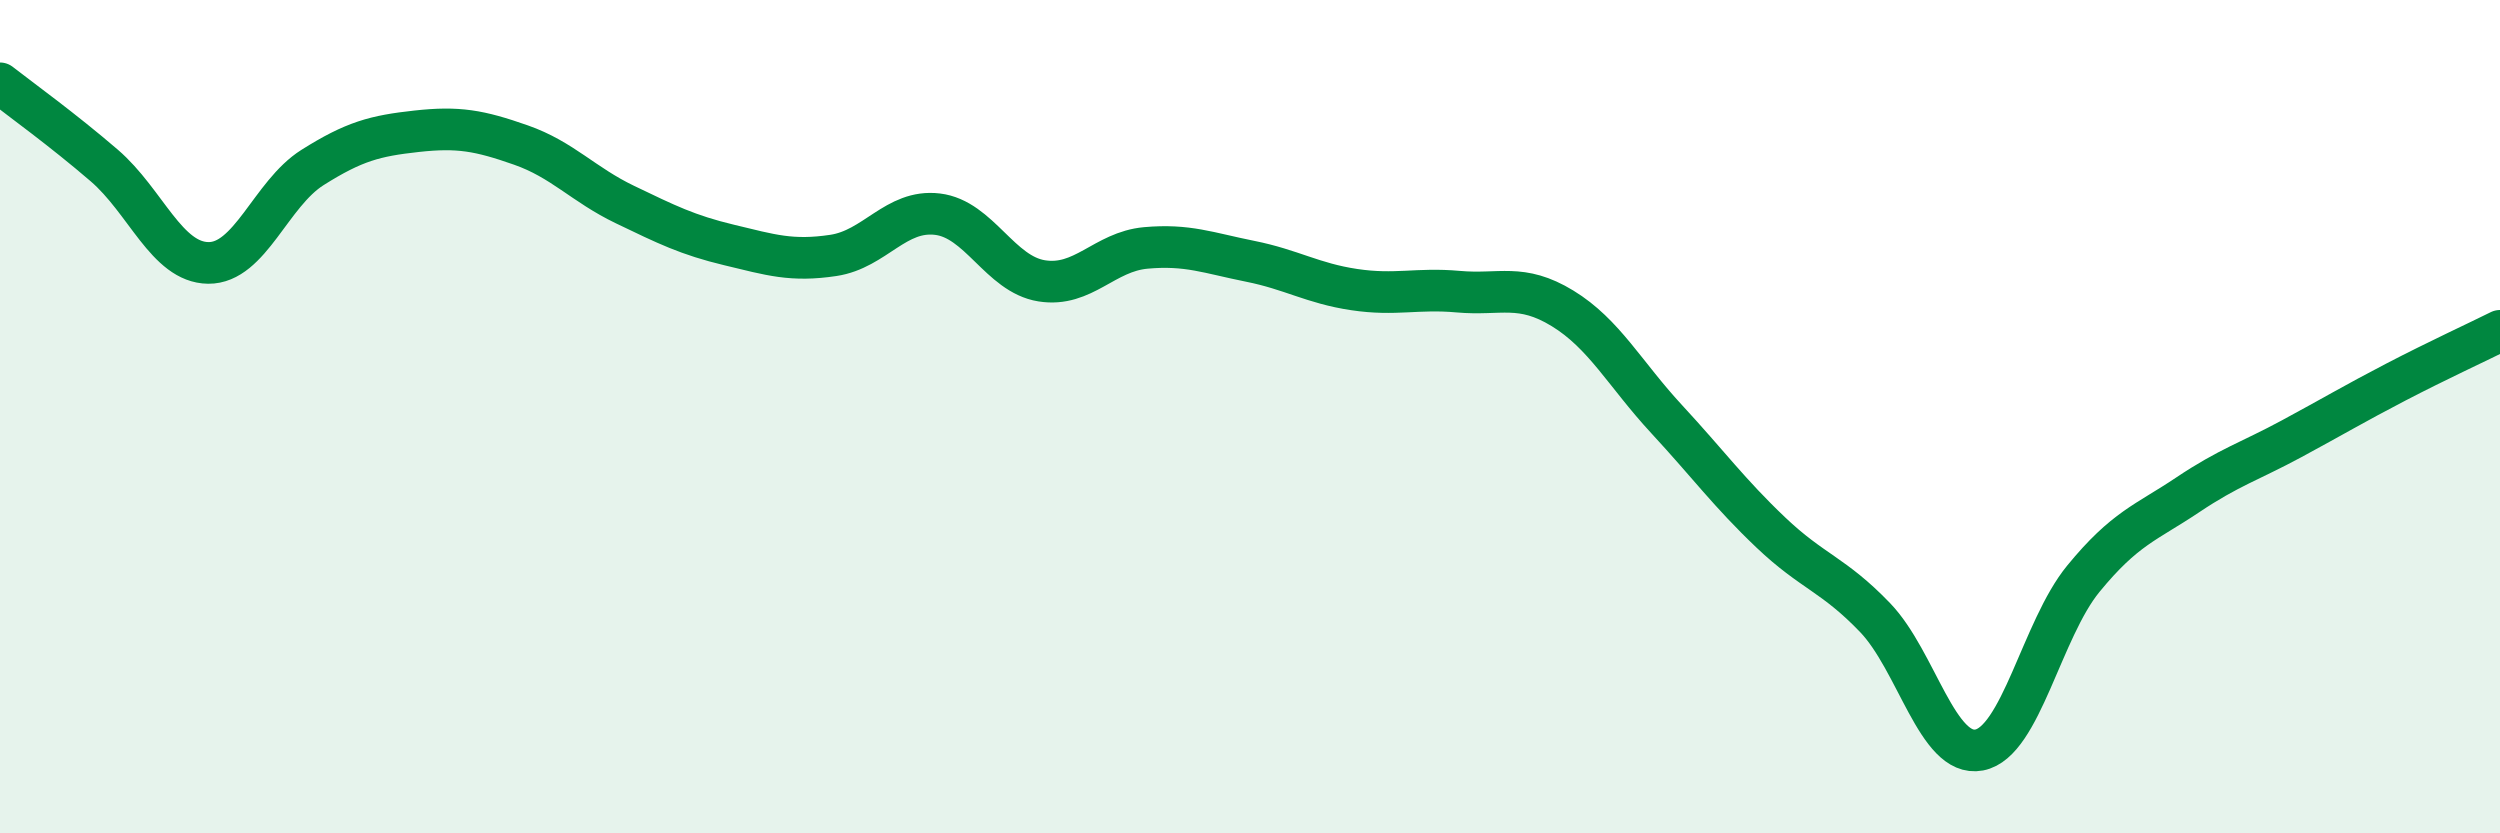 
    <svg width="60" height="20" viewBox="0 0 60 20" xmlns="http://www.w3.org/2000/svg">
      <path
        d="M 0,2 C 0.5,2.39 1.5,3.11 2.5,3.97 C 3.5,4.83 4,6.3 5,6.31 C 6,6.32 6.5,4.65 7.5,4.02 C 8.5,3.39 9,3.26 10,3.15 C 11,3.04 11.5,3.13 12.5,3.48 C 13.5,3.83 14,4.43 15,4.91 C 16,5.39 16.5,5.64 17.5,5.88 C 18.5,6.12 19,6.28 20,6.13 C 21,5.98 21.5,5.02 22.5,5.14 C 23.5,5.26 24,6.58 25,6.74 C 26,6.9 26.5,6.04 27.5,5.95 C 28.5,5.86 29,6.07 30,6.27 C 31,6.47 31.5,6.8 32.5,6.95 C 33.5,7.1 34,6.91 35,7 C 36,7.09 36.5,6.79 37.5,7.4 C 38.5,8.01 39,8.98 40,10.06 C 41,11.14 41.5,11.83 42.5,12.78 C 43.5,13.73 44,13.78 45,14.82 C 46,15.86 46.5,18.19 47.5,18 C 48.5,17.81 49,15.11 50,13.89 C 51,12.67 51.5,12.55 52.5,11.88 C 53.5,11.21 54,11.07 55,10.53 C 56,9.99 56.5,9.69 57.5,9.17 C 58.5,8.65 59.5,8.19 60,7.94L60 20L0 20Z"
        fill="#008740"
        opacity="0.1"
        stroke-linecap="round"
        stroke-linejoin="round"
      />
      <path
        d="M 0,2 C 0.5,2.39 1.5,3.11 2.5,3.97 C 3.5,4.83 4,6.3 5,6.31 C 6,6.32 6.5,4.65 7.5,4.02 C 8.5,3.39 9,3.26 10,3.15 C 11,3.04 11.5,3.13 12.5,3.48 C 13.5,3.83 14,4.43 15,4.91 C 16,5.39 16.5,5.64 17.5,5.88 C 18.5,6.12 19,6.28 20,6.13 C 21,5.98 21.5,5.02 22.5,5.14 C 23.5,5.26 24,6.58 25,6.74 C 26,6.9 26.5,6.04 27.5,5.95 C 28.5,5.86 29,6.07 30,6.27 C 31,6.47 31.5,6.8 32.5,6.95 C 33.5,7.1 34,6.91 35,7 C 36,7.09 36.5,6.79 37.5,7.4 C 38.5,8.01 39,8.98 40,10.06 C 41,11.14 41.5,11.83 42.5,12.78 C 43.5,13.73 44,13.78 45,14.82 C 46,15.86 46.5,18.19 47.5,18 C 48.5,17.81 49,15.11 50,13.89 C 51,12.67 51.5,12.55 52.5,11.88 C 53.5,11.21 54,11.07 55,10.53 C 56,9.99 56.5,9.69 57.5,9.17 C 58.5,8.65 59.5,8.19 60,7.94"
        stroke="#008740"
        stroke-width="1"
        fill="none"
        stroke-linecap="round"
        stroke-linejoin="round"
      />
    </svg>
  
